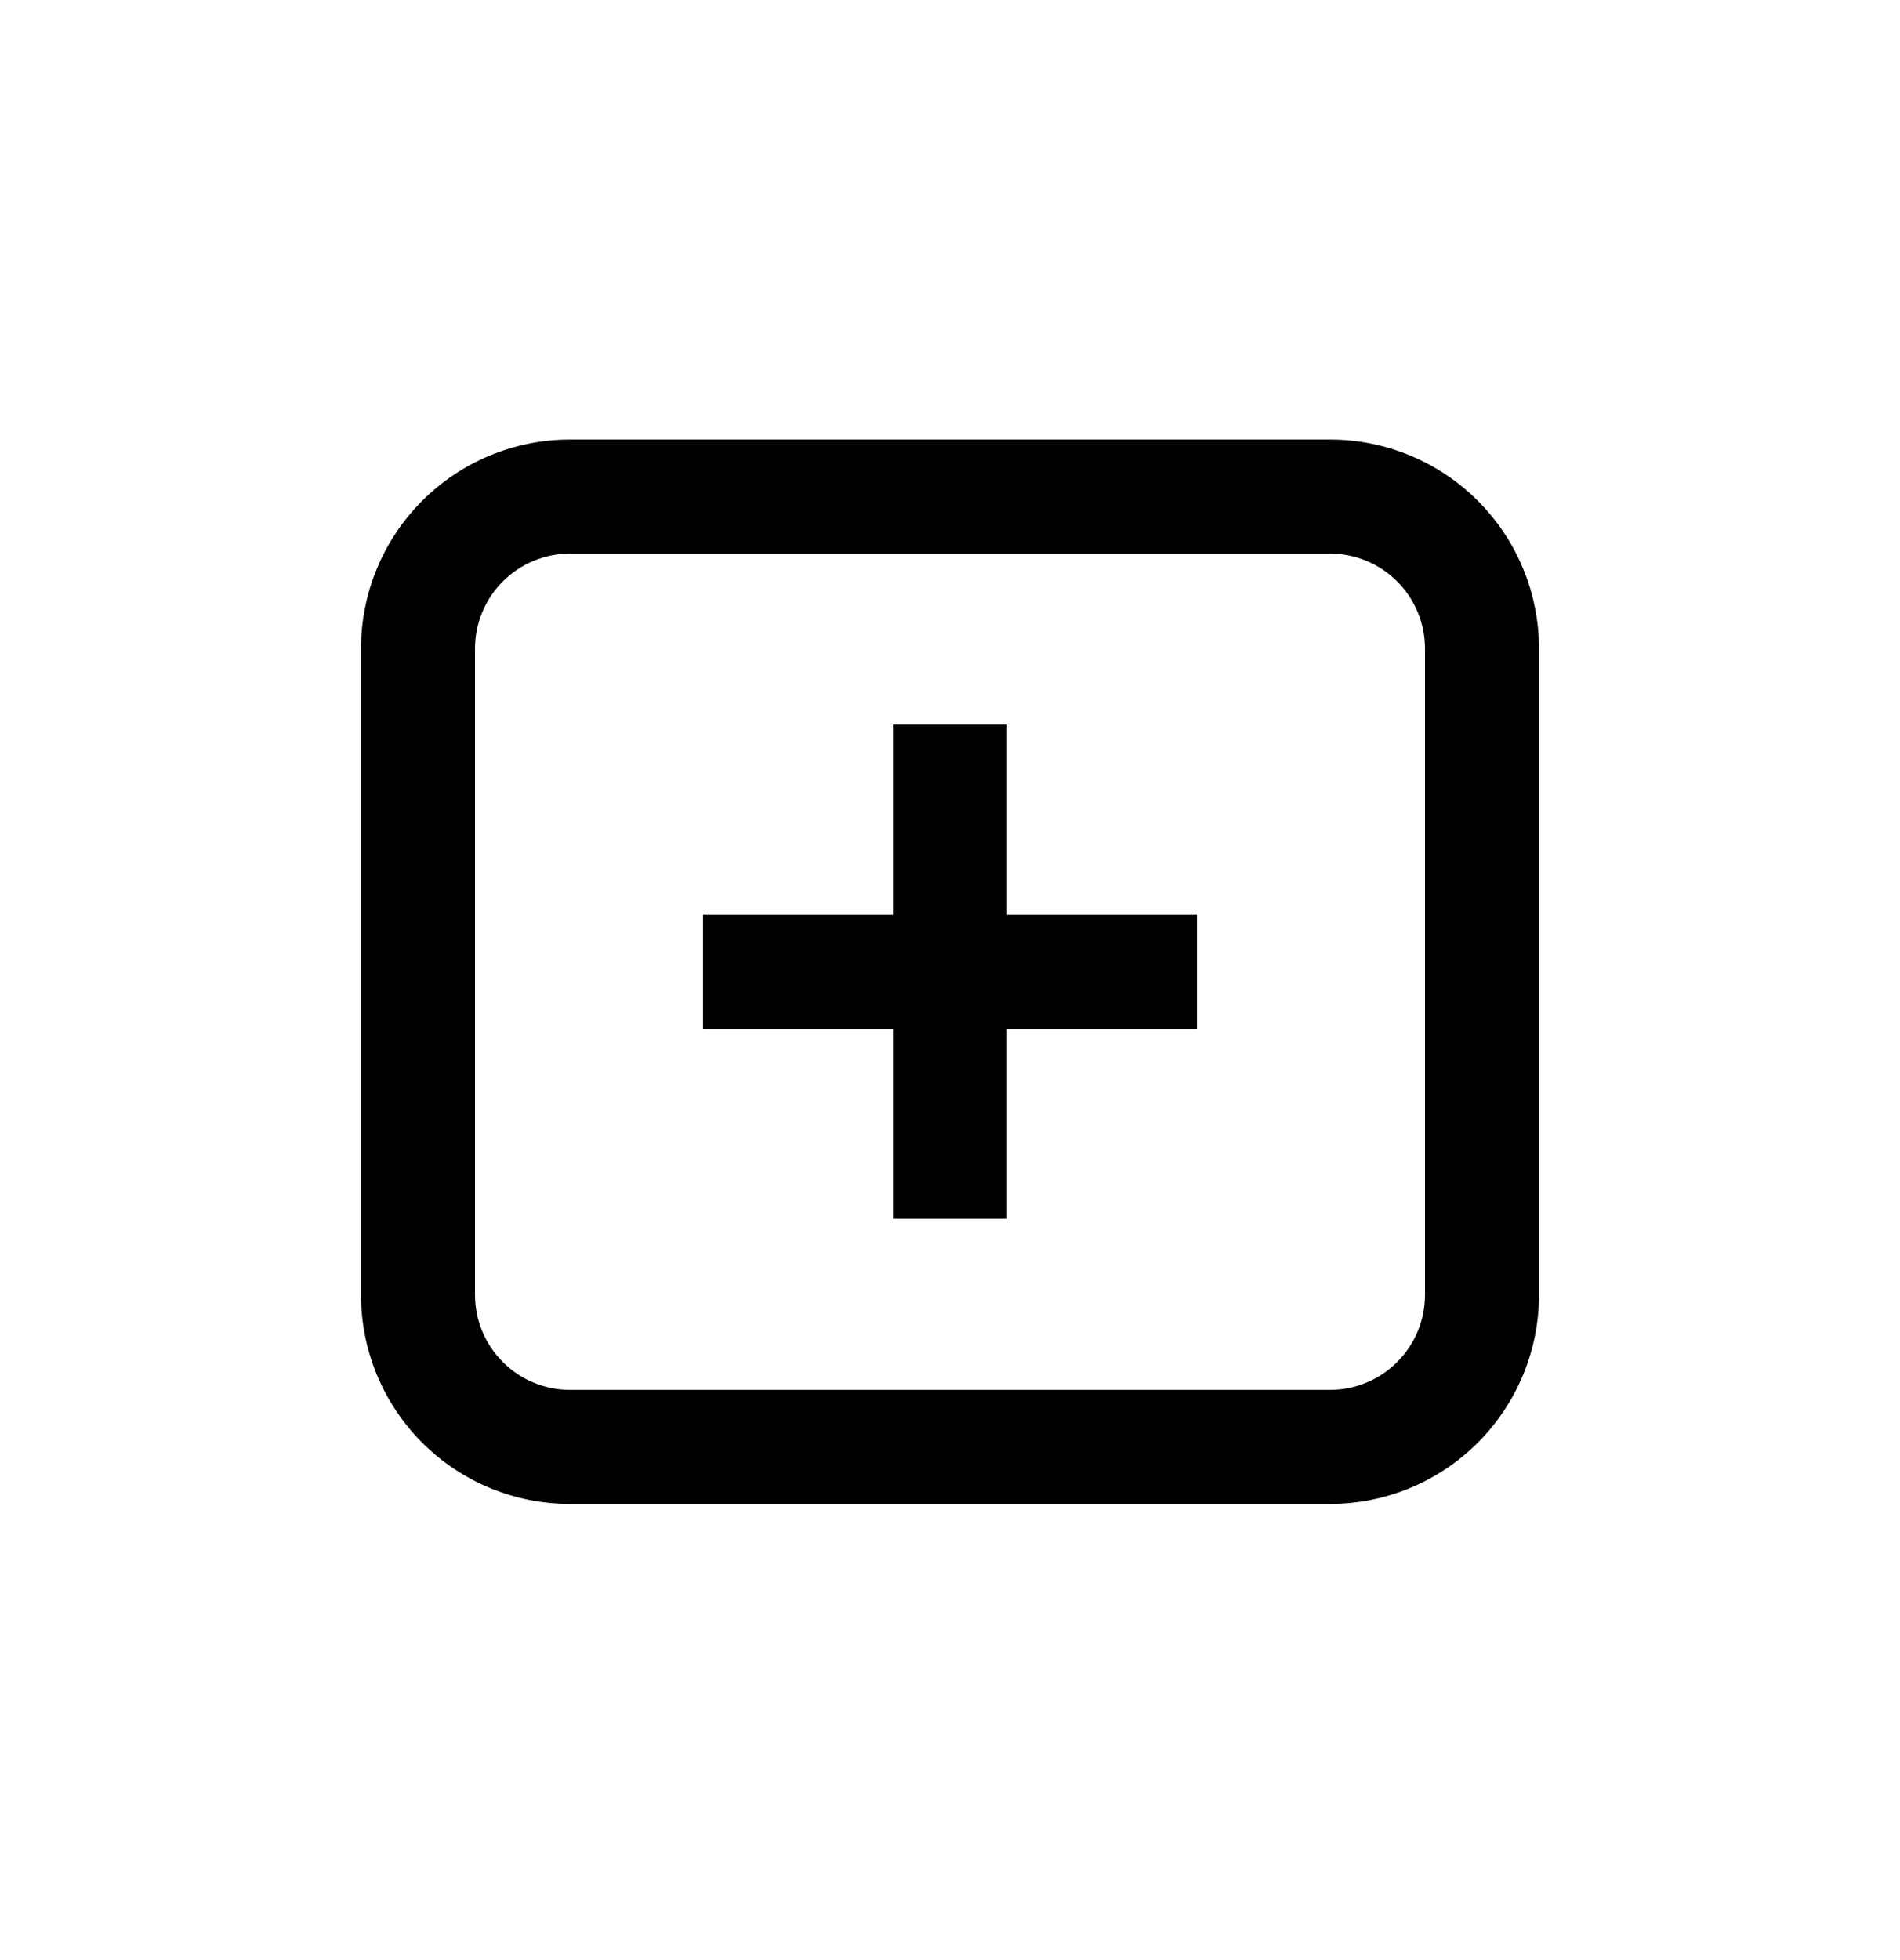 <svg width="32" height="33" viewBox="0 0 32 33" fill="none" xmlns="http://www.w3.org/2000/svg">
<g clip-path="url(#clip0_1_159)">
<g clip-path="url(#clip1_1_159)">
<path d="M9.6 25.32H22.4C23.334 25.32 24.229 24.949 24.889 24.289C25.549 23.629 25.92 22.734 25.92 21.8V10.92C25.92 9.987 25.549 9.091 24.889 8.431C24.229 7.771 23.334 7.4 22.4 7.4H9.6C8.666 7.4 7.771 7.771 7.111 8.431C6.451 9.091 6.08 9.987 6.08 10.92V21.8C6.08 22.734 6.451 23.629 7.111 24.289C7.771 24.949 8.666 25.32 9.6 25.32ZM8 10.92C8 10.496 8.169 10.089 8.469 9.789C8.769 9.489 9.176 9.32 9.6 9.32H22.4C22.824 9.32 23.231 9.489 23.531 9.789C23.831 10.089 24 10.496 24 10.92V21.8C24 22.224 23.831 22.631 23.531 22.931C23.231 23.232 22.824 23.4 22.4 23.4H9.6C9.176 23.4 8.769 23.232 8.469 22.931C8.169 22.631 8 22.224 8 21.8V10.92Z" fill="#010101"/>
<path d="M15.04 20.52H16.96V17.32H20.16V15.4H16.96V12.2H15.04V15.4H11.84V17.32H15.04V20.52Z" fill="#010101"/>
</g>
</g>
<defs>
<clipPath id="clip0_1_159">
<rect width="32" height="32" fill="white" transform="translate(0 0.36)"/>
</clipPath>
<clipPath id="clip1_1_159">
<rect width="32" height="32" fill="white" transform="translate(0 0.36)"/>
</clipPath>
</defs>
</svg>
